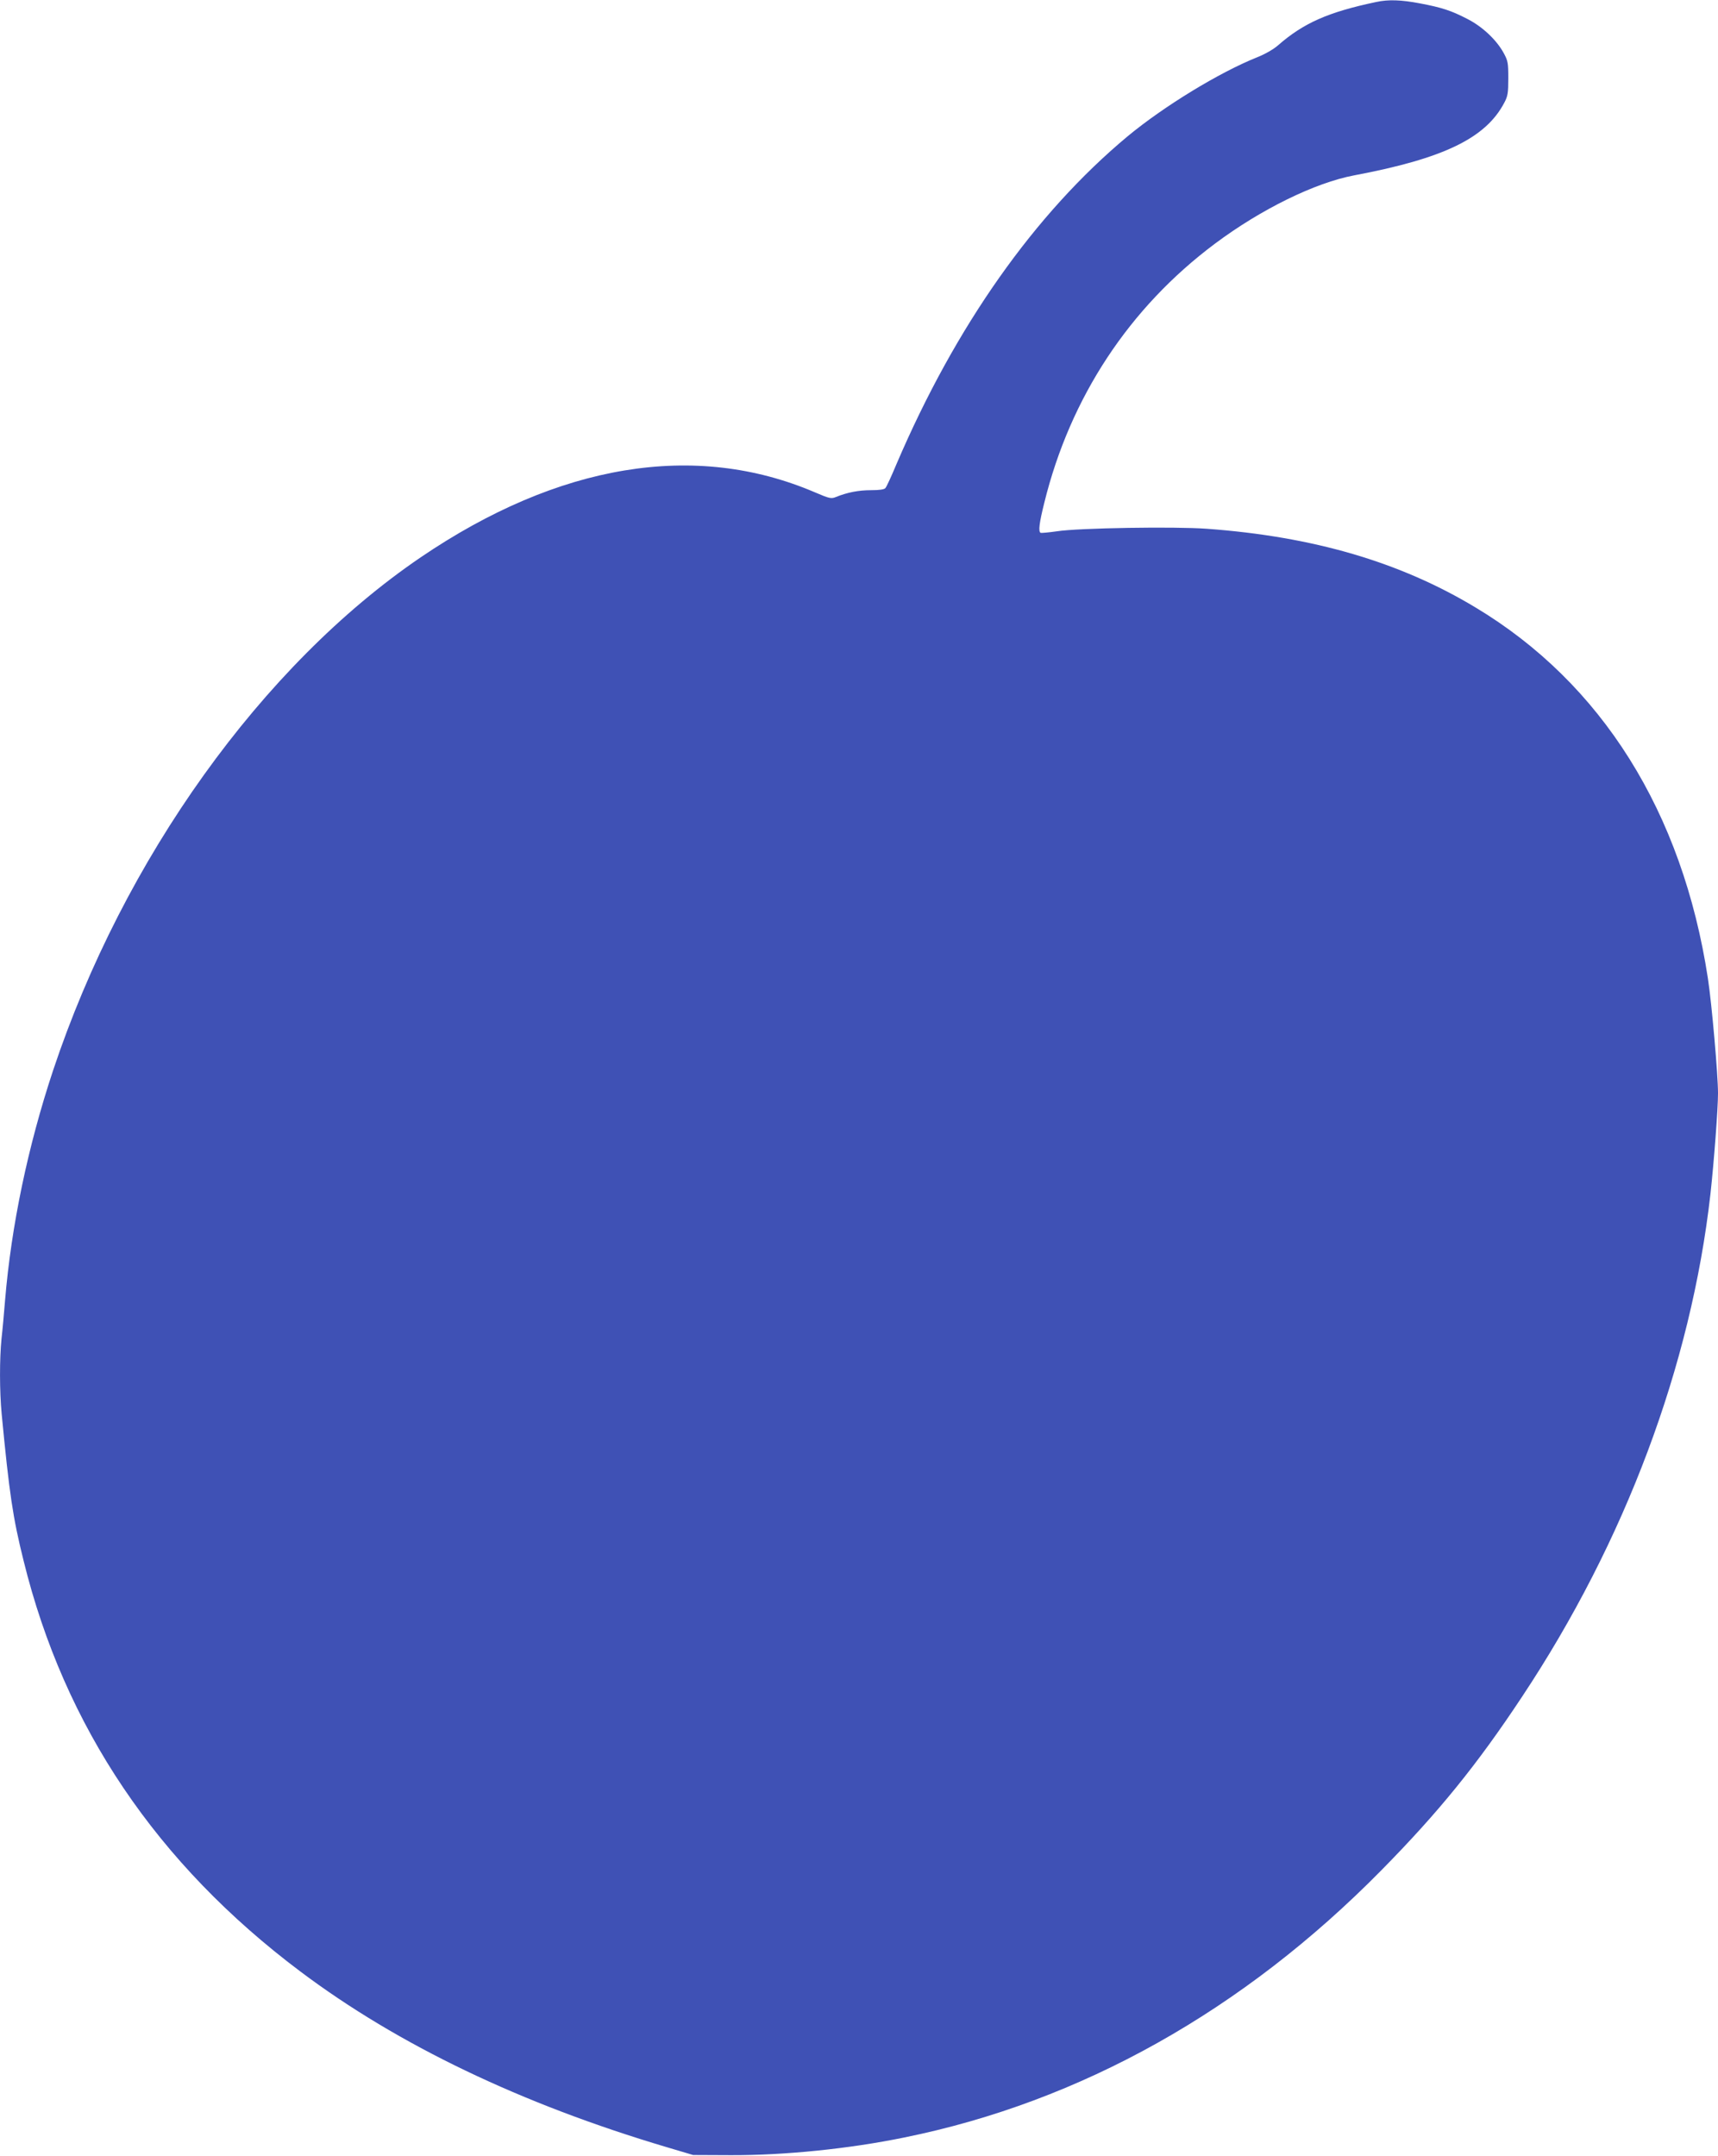 <?xml version="1.0" standalone="no"?>
<!DOCTYPE svg PUBLIC "-//W3C//DTD SVG 20010904//EN"
 "http://www.w3.org/TR/2001/REC-SVG-20010904/DTD/svg10.dtd">
<svg version="1.0" xmlns="http://www.w3.org/2000/svg"
 width="1020pt" height="1280pt" viewBox="0 0 1020 1280"
 preserveAspectRatio="xMidYMid meet">
<g transform="translate(0,1280) scale(0.1,-0.1)"
fill="#3f51b5" stroke="none">
<path d="M8170 12788 c-285 -60 -431 -125 -582 -257 -26 -23 -78 -53 -124 -71
-225 -90 -554 -291 -769 -469 -551 -459 -1022 -1127 -1372 -1945 -30 -72 -60
-137 -66 -143 -6 -9 -37 -13 -86 -13 -73 0 -140 -13 -207 -40 -28 -12 -39 -10
-125 27 -712 305 -1522 171 -2342 -386 -940 -640 -1763 -1788 -2182 -3046
-149 -449 -248 -921 -285 -1365 -6 -74 -15 -176 -21 -227 -12 -120 -12 -311 1
-448 45 -469 66 -614 130 -870 243 -987 791 -1799 1645 -2440 581 -436 1310
-785 2175 -1042 l155 -46 225 -1 c317 -1 698 37 1029 105 1046 212 2012 753
2832 1586 339 344 568 626 834 1028 614 924 1005 1969 1120 2986 21 190 45
507 45 599 0 110 -37 532 -60 682 -151 987 -630 1752 -1380 2202 -448 270
-964 421 -1595 467 -188 14 -763 5 -890 -15 -49 -7 -93 -11 -97 -9 -14 8 -8
58 22 178 154 626 504 1158 1014 1539 273 204 593 361 826 405 531 100 781
221 891 431 21 39 24 59 24 145 0 92 -2 104 -29 153 -43 77 -126 155 -215 200
-95 49 -149 67 -281 92 -111 21 -187 24 -260 8z"/>
</g>
</svg>

